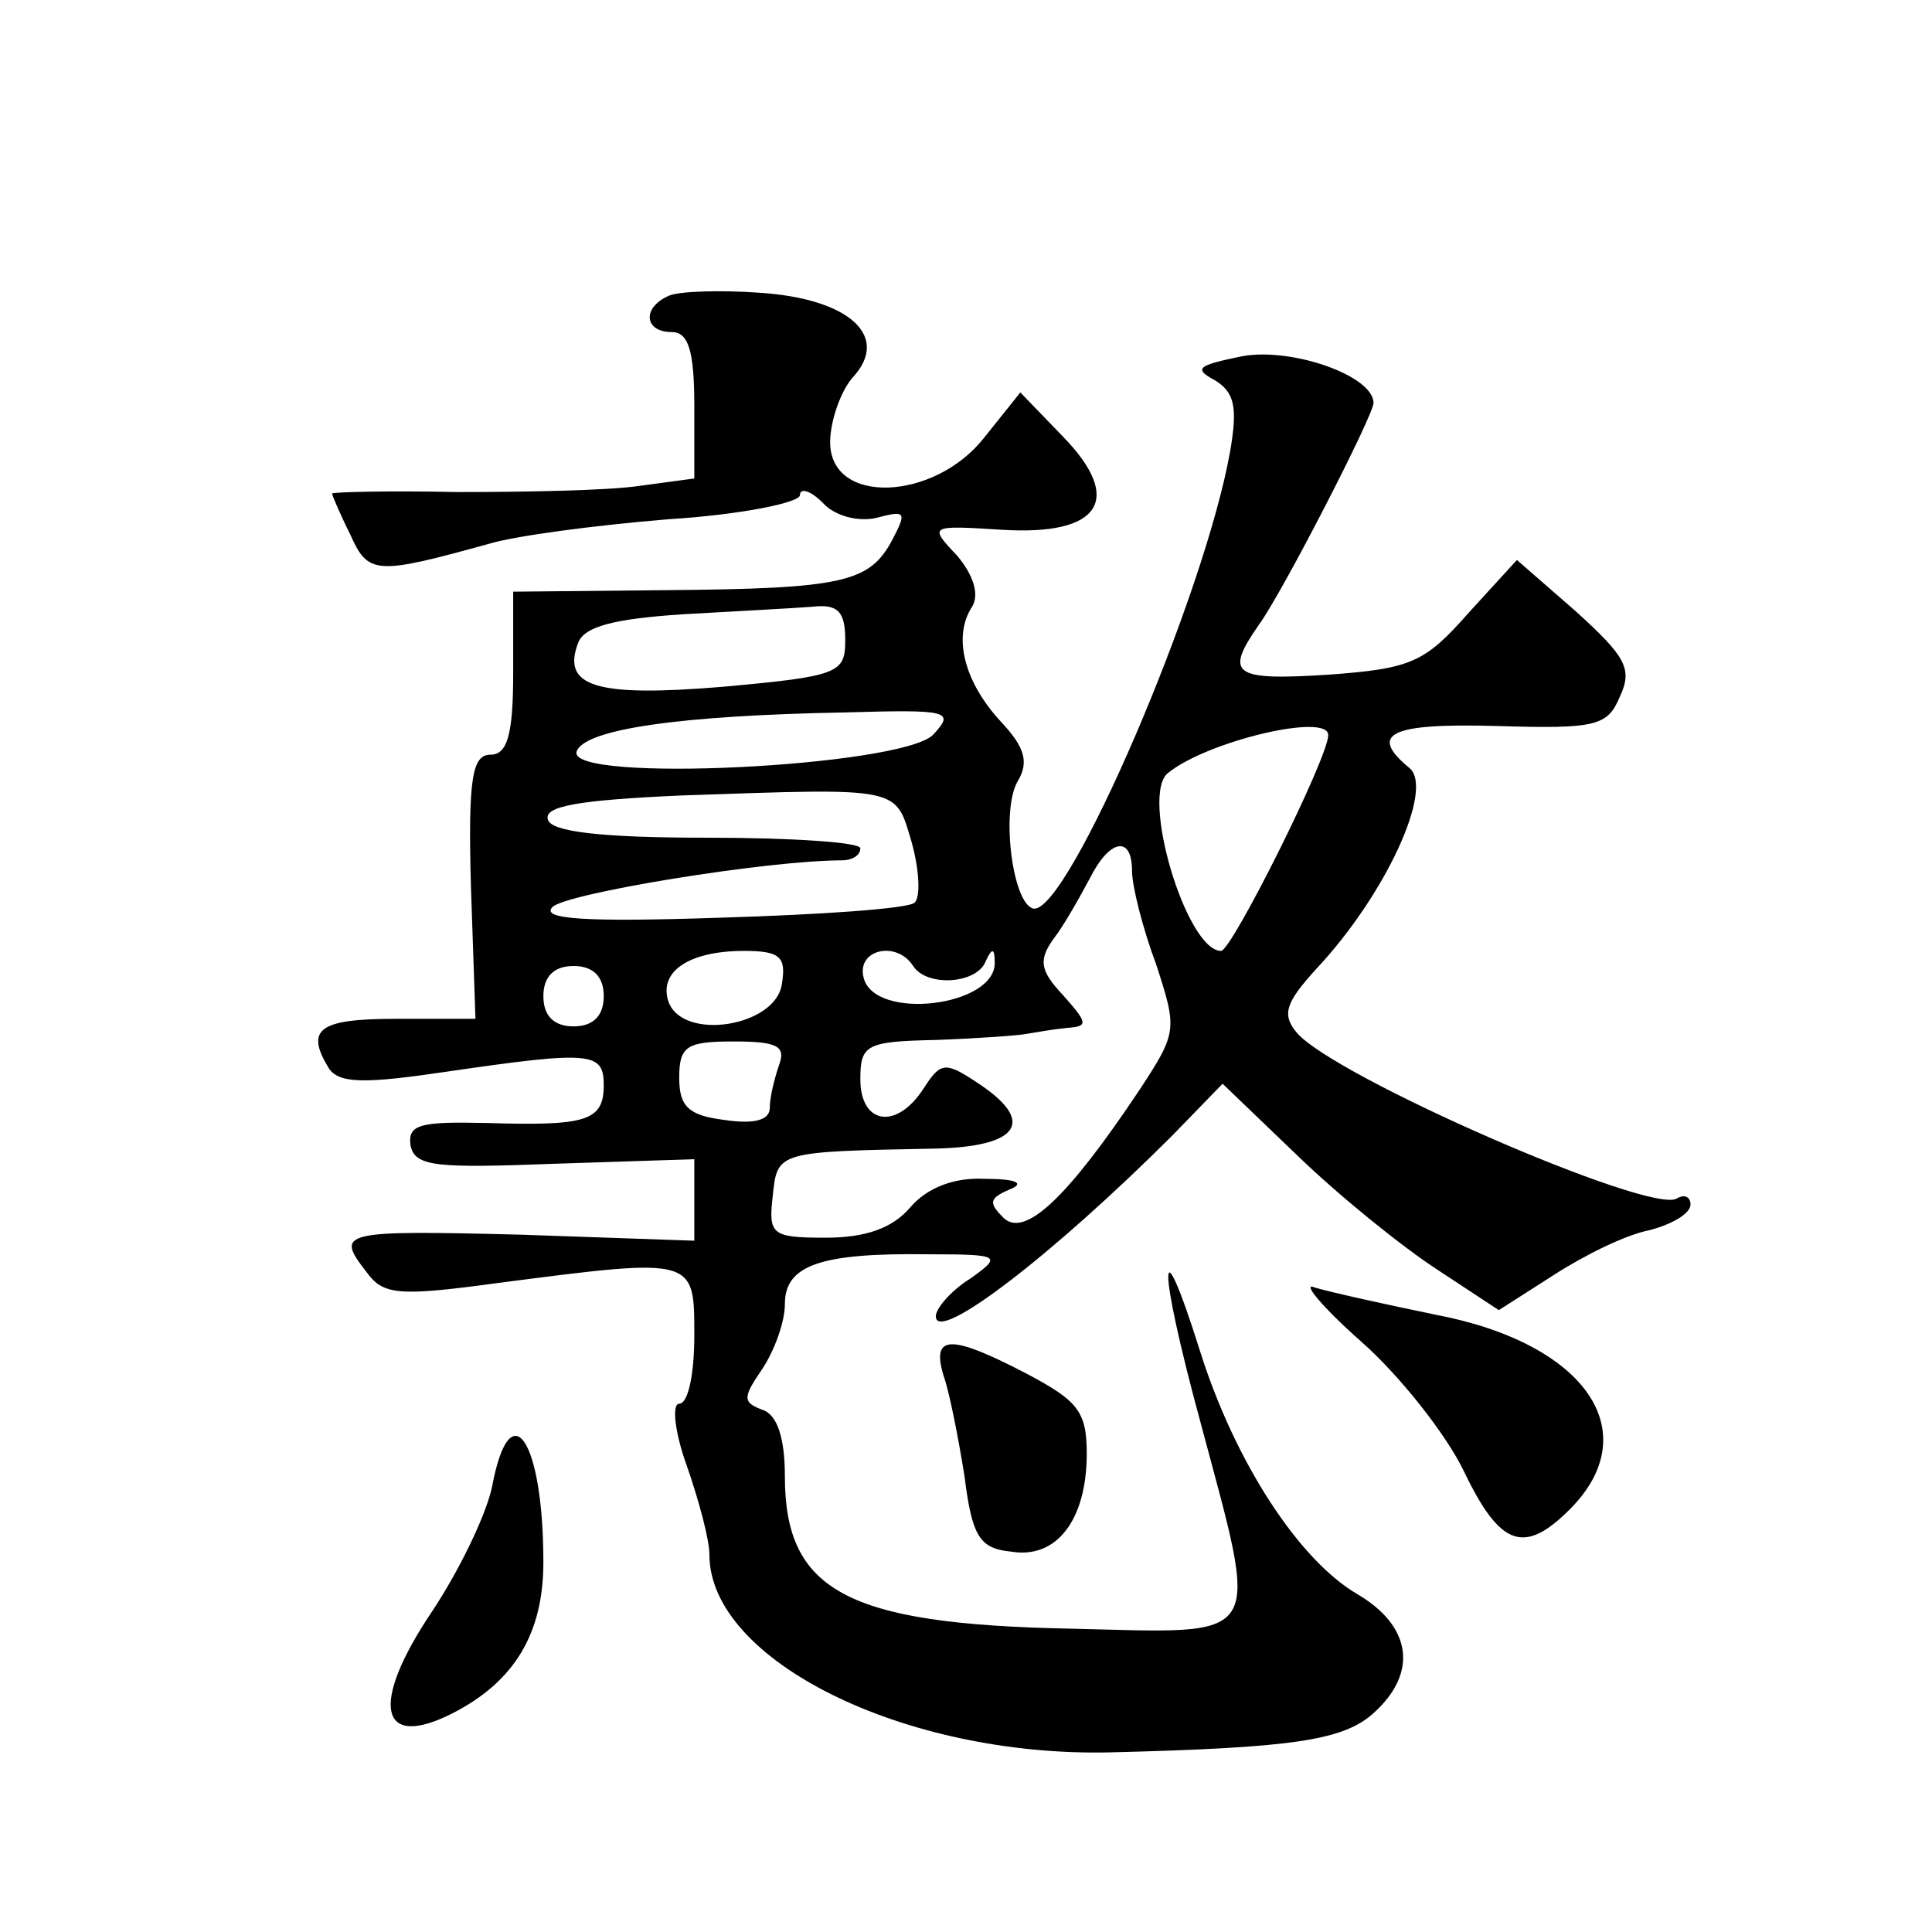 <?xml version="1.0" standalone="no"?>
<!DOCTYPE svg PUBLIC "-//W3C//DTD SVG 20010904//EN"
 "http://www.w3.org/TR/2001/REC-SVG-20010904/DTD/svg10.dtd">
<svg version="1.0" xmlns="http://www.w3.org/2000/svg"
 width="128pt" height="128pt" viewBox="0 0 128 128"
 preserveAspectRatio="xMidYMid meet">
<g transform="translate(0,128) scale(0.1,-0.1)"
fill="#0" stroke="none">
<path d="M443 1084 c-18 -8 -16 -24 2 -24 11 0 15 -12 15 -49 l0 -48 -37 -5 c-21
-3 -75 -4 -120 -4 -46 1 -83 0 -83 -1 0 -1 5 -13 12 -27 12 -27 17 -27 93 -6 17
5 69 12 118 16 48 3 87 11 87 16 0 5 7 3 15 -5 8 -9 24 -13 36 -10 19 5 20 4 10
-15 -15 -28 -33 -32 -150 -33 l-101 -1 0 -54 c0 -41 -4 -54 -15 -54 -12 0 -15 -15
-13 -87 l3 -88 -53 0 c-51 0 -60 -7 -44 -33 7 -10 24 -10 78 -2 96 14 104 13 104
-9 0 -24 -12 -27 -78 -25 -44 1 -52 -1 -50 -15 3 -14 17 -15 96 -12 l92 3 0 -27
0 -27 -115 4 c-120 3 -123 2 -102 -25 11 -15 21 -16 87 -7 131 17 130 17 130 -35
0 -25 -4 -45 -10 -45 -5 0 -3 -19 5 -41 8 -23 15 -49 15 -59 0 -70 129 -134 265
-131 122 3 155 8 175 26 30 27 25 58 -11 79 -39 23 -81 88 -104 161 -28 89 -28
57 0 -46 40 -150 45 -141 -87 -138 -147 3 -188 25 -188 101 0 25 -5 41 -15 44 -13
5 -13 8 0 27 8 12 15 31 15 43 0 26 24 34 95 33 48 0 49 -1 28 -16 -13 -8 -23 -20
-23 -25 0 -19 78 41 157 120 l33 34 50 -48 c28 -27 69 -60 92 -75 l41 -27 36 23
c20 13 48 27 64 30 15 4 27 11 27 17 0 5 -4 7 -9 4 -17 -11 -228 81 -252 110 -10
12 -7 20 13 42 46 49 78 119 62 133 -28 23 -13 30 58 28 65 -2 73 0 81 19 9 19
4 27 -29 57 l-39 34 -32 -35 c-29 -33 -38 -37 -93 -41 -63 -4 -69 0 -46 33 16 22
76 139 76 147 0 18 -54 37 -87 31 -29 -6 -33 -8 -18 -16 13 -8 15 -18 10 -47 -17
-96 -107 -305 -130 -303 -14 2 -22 64 -11 84 8 13 5 23 -11 40 -24 26 -32 56 -19
76 5 8 1 21 -10 34 -19 20 -18 20 30 17 65 -4 81 20 40 62 l-28 29 -24 -30 c-33
-42 -102 -45 -102 -3 0 14 7 34 15 43 25 27 -2 52 -61 56 -27 2 -55 1 -61 -2z m117
-228 c0 -22 -4 -24 -81 -31 -84 -7 -107 0 -96 29 4 11 24 16 69 19 35 2 73 4 86
5 17 2 22 -3 22 -22z m58 -63 c-22 -21 -242 -32 -236 -11 5 15 69 24 178 26 69
2 73 1 58 -15z m262 0 c0 -15 -64 -143 -71 -143 -23 0 -54 104 -35 118 26 21 106
40 106 25z m-276 -71 c5 -18 6 -36 2 -40 -4 -4 -62 -8 -129 -10 -89 -3 -119 -1
-111 7 8 9 142 31 192 31 6 0 12 3 12 8 0 4 -46 7 -102 7 -70 0 -103 4 -105 12
-3 9 21 13 89 16 146 5 141 6 152 -31z m146 -19 c0 -10 7 -38 16 -62 14 -43 14
-45 -11 -83 -48 -72 -76 -98 -90 -85 -10 10 -10 13 4 19 10 4 5 7 -17 7 -20 1 -38
-6 -49 -19 -12 -14 -30 -20 -56 -20 -36 0 -38 2 -35 28 3 29 3 29 106 31 58 1 69
18 29 44 -21 14 -24 13 -35 -4 -18 -28 -42 -24 -42 6 0 23 4 25 50 26 28 1 55 3
60 4 6 1 17 3 27 4 14 1 14 3 -3 22 -15 16 -16 23 -6 37 7 9 17 27 24 40 13 26
28 29 28 5z m-232 -75 c-4 -28 -65 -38 -75 -12 -7 20 13 34 50 34 24 0 28 -4 25
-22z m87 12 c9 -14 42 -12 48 3 4 9 6 9 6 0 2 -30 -81 -40 -87 -10 -4 18 22 24
33 7z m-205 -20 c0 -13 -7 -20 -20 -20 -13 0 -20 7 -20 20 0 13 7 20 20 20 13 0
20 -7 20 -20z m116 -46 c-3 -9 -6 -21 -6 -28 0 -8 -10 -11 -30 -8 -24 3 -30 9 -30
28 0 21 5 24 36 24 29 0 35 -3 30 -16z M902 391 c25 -22 56 -61 68 -86 24 -50 40
-55 70 -25 51 51 11 110 -89 129 -34 7 -70 15 -80 18 -9 4 5 -13 31 -36z M625 369
c4 -11 10 -42 14 -67 5 -40 10 -48 31 -50 30 -5 50 21 50 65 0 28 -6 35 -40 53
-50 26 -63 26 -55 -1z M326 295 c-4 -19 -22 -56 -40 -83 -41 -61 -35 -92 14 -67
41 21 60 53 60 100 0 81 -22 114 -34 50z"/>
</g>
</svg>
